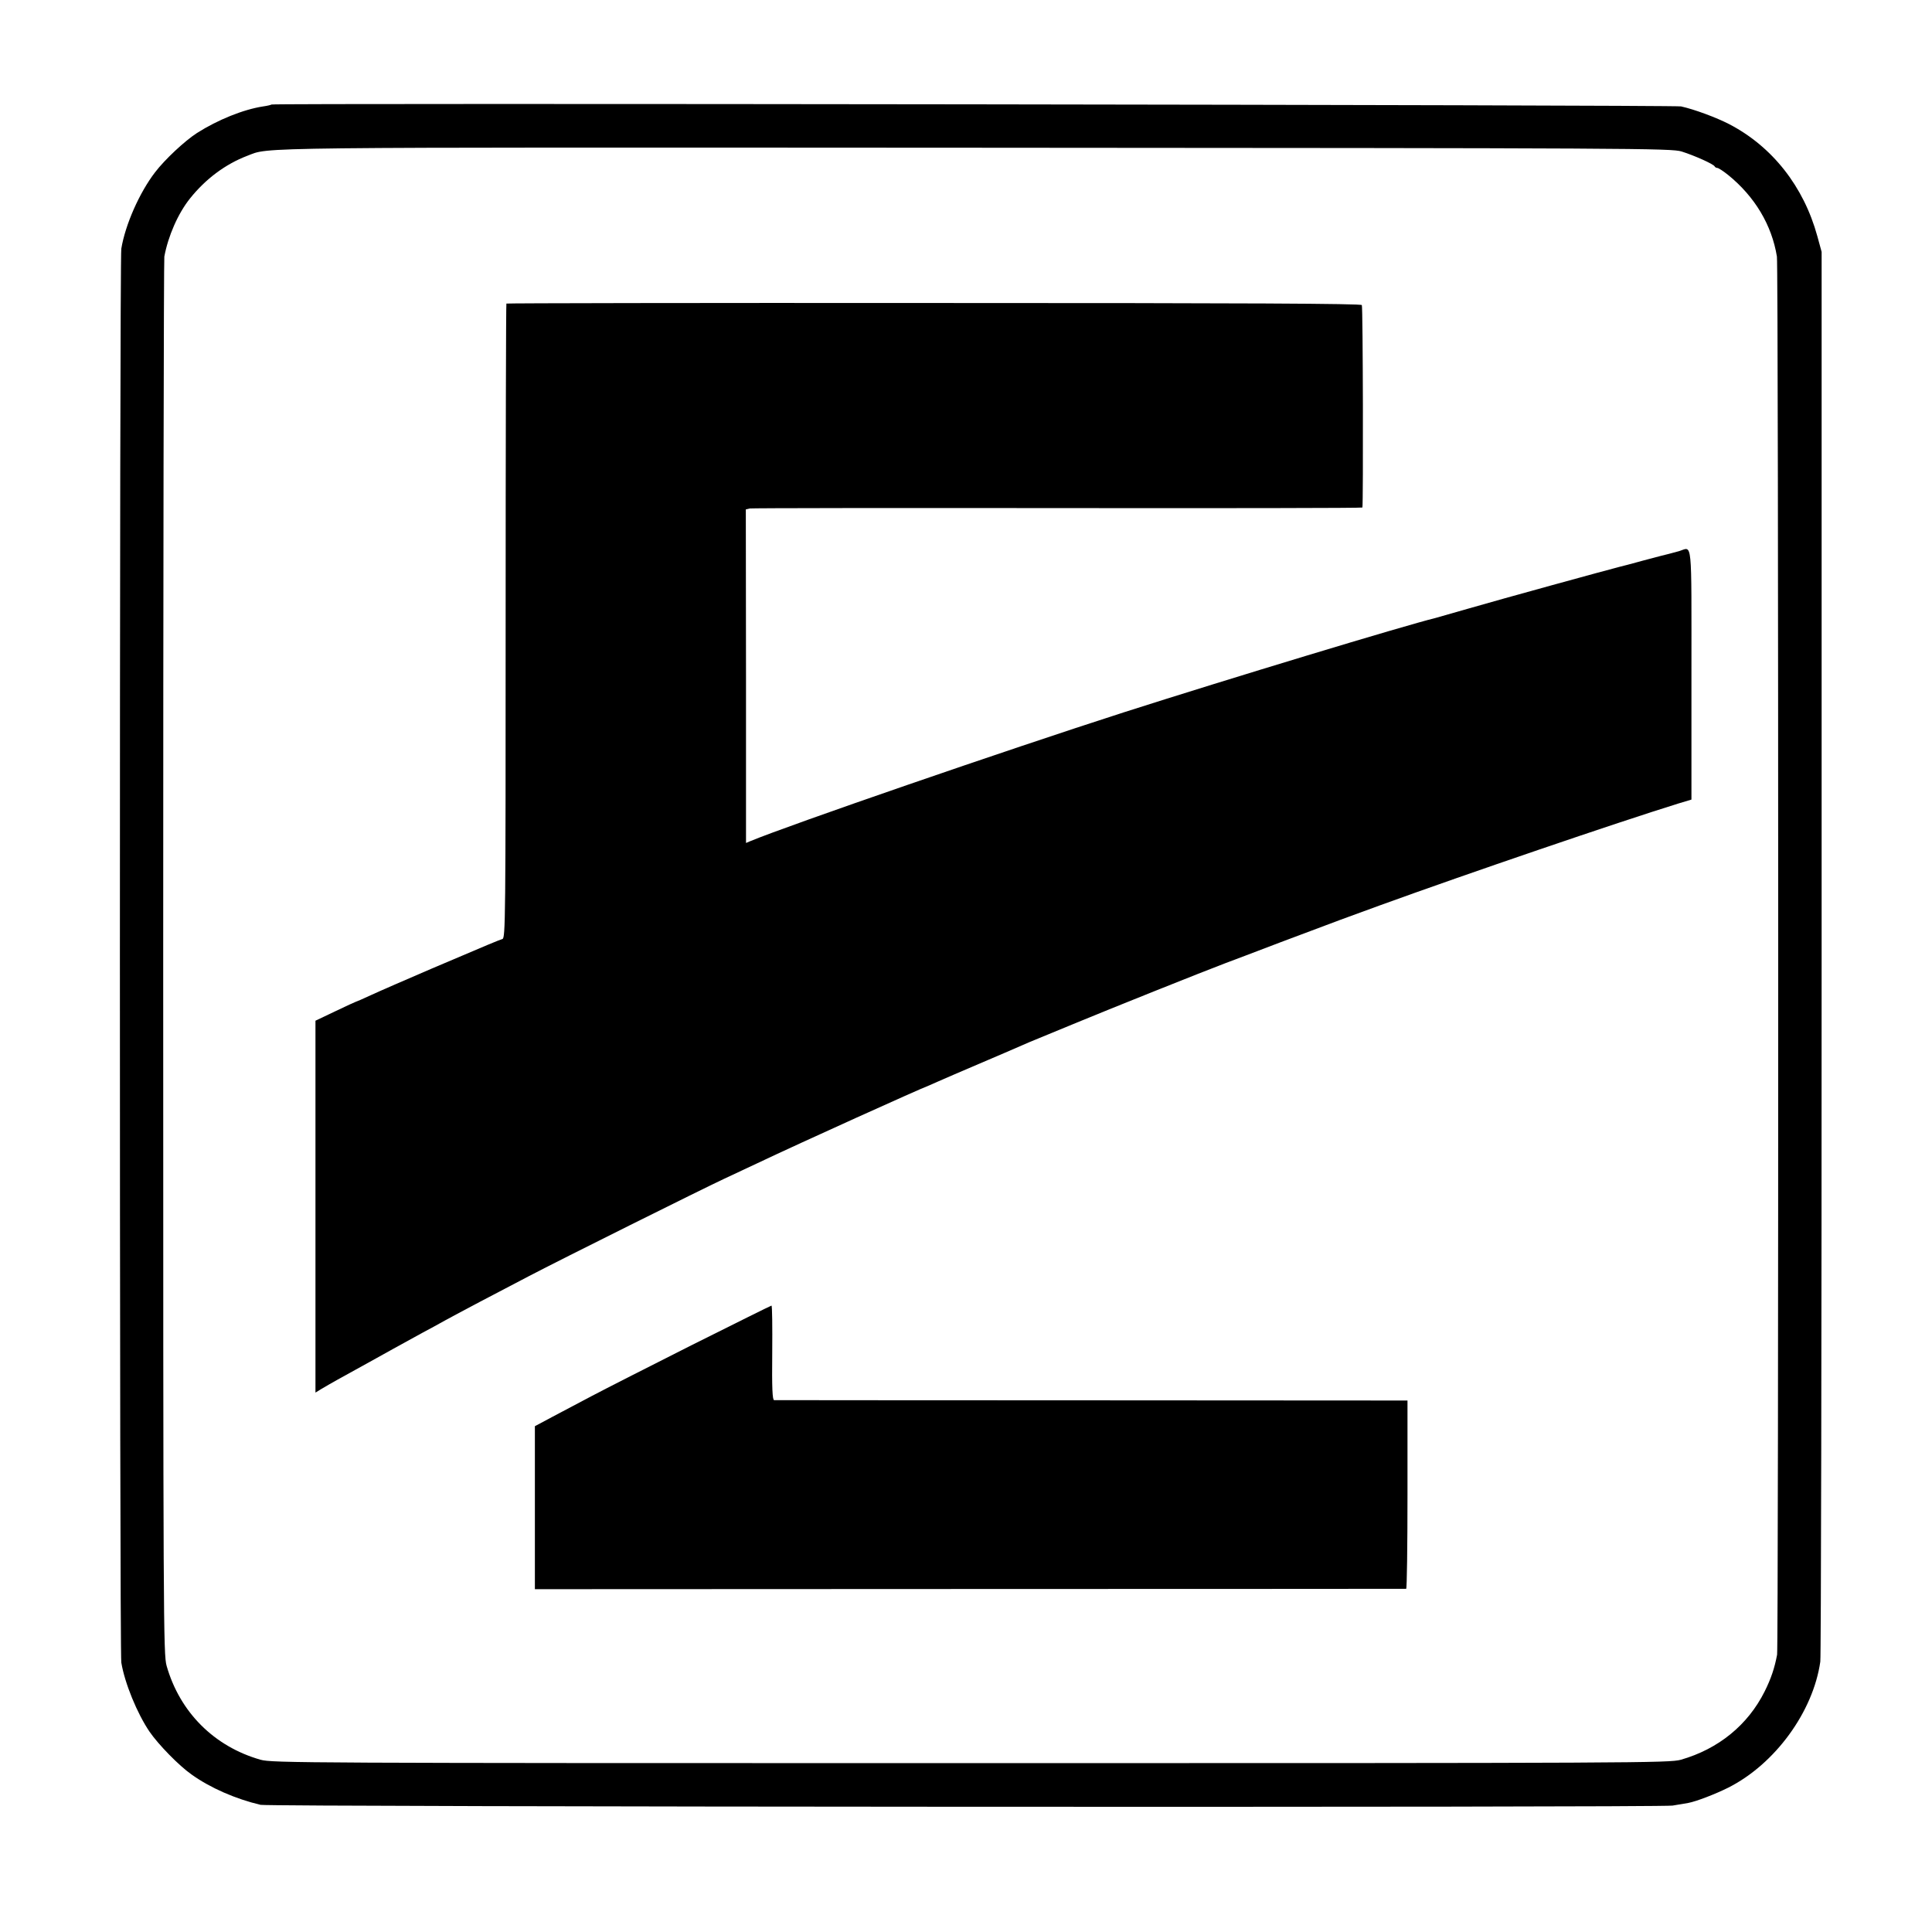 <?xml version="1.0" standalone="no"?>
<!DOCTYPE svg PUBLIC "-//W3C//DTD SVG 20010904//EN"
 "http://www.w3.org/TR/2001/REC-SVG-20010904/DTD/svg10.dtd">
<svg version="1.0" xmlns="http://www.w3.org/2000/svg"
 width="1024pt" height="1024pt" viewBox="0 0 1024 1024"
 preserveAspectRatio="xMidYMid meet">
<g transform="translate(0,1024) scale(0.1,-0.1)"
fill="#000000" stroke="none">
<path d="M1439 9686 c-2 -2 -22 -7 -44 -10 -105 -16 -241 -71 -351 -141 -65
-42 -170 -140 -222 -208 -83 -108 -158 -278 -179 -405 -10 -61 -10 -7433 0
-7494 18 -109 84 -270 150 -367 47 -68 155 -179 222 -226 99 -71 234 -130 366
-161 46 -11 7421 -15 7484 -4 28 5 65 11 83 14 43 8 144 47 212 81 248 125
450 402 488 668 4 29 7 1721 7 3762 l0 3710 -23 84 c-72 262 -238 474 -467
593 -68 35 -183 78 -255 94 -34 8 -7463 18 -7471 10z m7474 -249 c67 -21 170
-67 175 -79 2 -4 8 -8 14 -8 6 0 32 -17 57 -37 142 -115 232 -266 259 -433 9
-55 9 -7361 1 -7410 -13 -70 -32 -127 -66 -195 -89 -178 -245 -305 -444 -362
-61 -17 -218 -18 -3764 -18 -3548 0 -3703 1 -3764 18 -246 70 -428 252 -498
498 -17 61 -18 218 -18 3749 0 2027 3 3701 6 3720 20 108 72 228 136 308 83
104 188 182 303 226 125 47 -63 45 3860 43 3509 -2 3688 -3 3743 -20z"/>
<path d="M2684 8631 c-2 -2 -4 -760 -4 -1683 0 -1590 -1 -1679 -17 -1685 -22
-7 -61 -23 -373 -156 -135 -58 -280 -121 -323 -141 -43 -20 -80 -36 -82 -36
-1 0 -50 -22 -108 -50 l-105 -50 0 -985 0 -986 31 19 c18 11 57 33 87 50 66
36 118 65 163 90 42 24 213 118 286 158 31 16 85 46 121 66 88 48 253 135 445
235 172 90 911 458 1035 516 41 19 120 56 175 82 227 108 865 396 905 410 3 1
25 11 50 22 25 11 126 55 225 97 99 42 189 81 200 86 11 5 38 16 60 26 22 9
132 54 245 101 198 82 671 271 795 318 33 12 164 62 290 110 127 48 271 102
320 120 50 18 142 52 205 75 474 172 1263 441 1585 541 l70 21 0 664 c0 734 6
675 -65 653 -19 -5 -43 -12 -52 -14 -10 -2 -71 -18 -135 -35 -65 -18 -122 -33
-128 -34 -60 -15 -628 -171 -800 -221 -88 -25 -167 -48 -175 -50 -164 -40
-1102 -324 -1655 -501 -622 -200 -1773 -597 -1980 -683 l-21 -9 0 884 -1 884
21 5 c12 2 747 3 1633 2 887 -1 1614 0 1614 3 5 22 3 1064 -3 1073 -5 8 -605
11 -2268 11 -1244 1 -2264 -1 -2266 -3z"/>
<path d="M3669 3112 c-228 -115 -468 -237 -534 -272 -66 -35 -160 -85 -210
-111 l-90 -48 0 -432 0 -432 2305 1 c1268 0 2308 1 2313 1 4 1 7 225 7 500 l0
498 -1672 1 c-920 0 -1678 1 -1685 1 -9 1 -12 62 -10 251 1 138 0 250 -4 250
-3 0 -192 -94 -420 -208z"/>
</g>
</svg>
